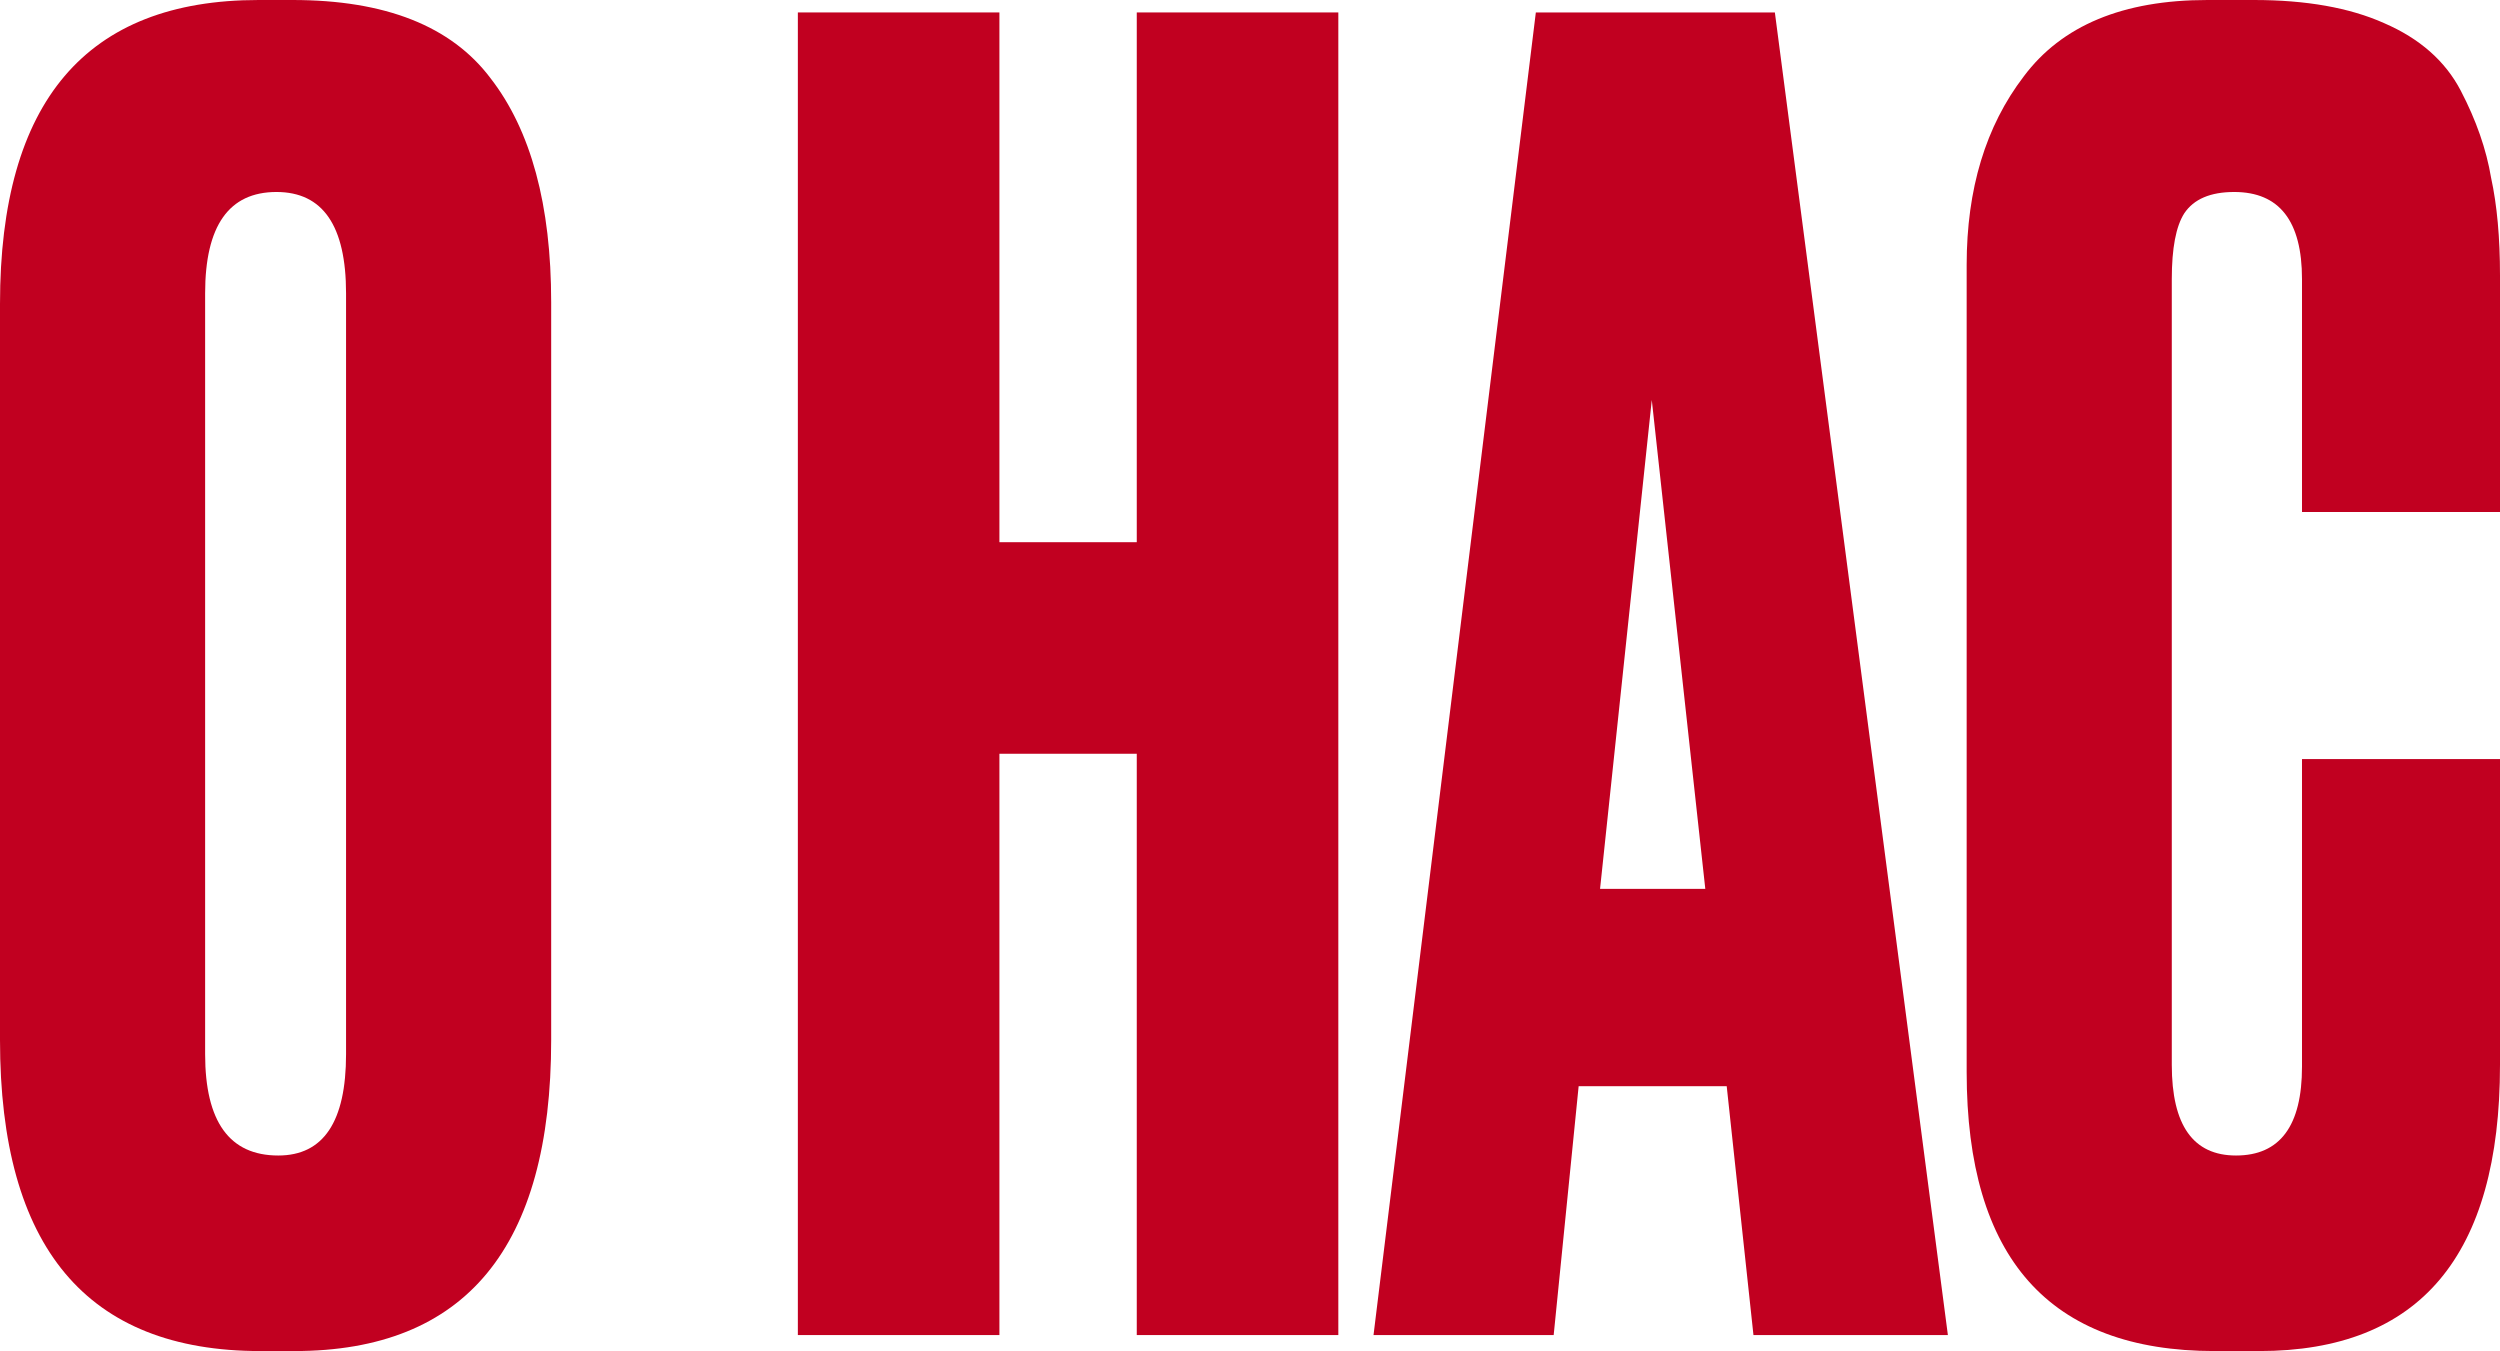 <svg width="235" height="127" viewBox="0 0 235 127" fill="none" xmlns="http://www.w3.org/2000/svg">
<path d="M51.811 28.408V97.757C51.811 117.252 43.763 127 27.666 127H24.48C8.16 127 0 117.252 0 97.757V28.575C0 9.525 8.104 0 24.313 0H27.498C36.217 0 42.421 2.451 46.11 7.353C49.911 12.254 51.811 19.273 51.811 28.408ZM32.529 99.093V27.572C32.529 21.222 30.349 18.047 25.989 18.047C21.518 18.047 19.282 21.222 19.282 27.572V99.093C19.282 105.443 21.574 108.618 26.157 108.618C30.405 108.618 32.529 105.443 32.529 99.093Z" fill="#C10020"/>
<path d="M93.945 70.853V125.496H74.998V1.17H93.945V50.967H106.856V1.17H125.803V125.496H106.856V70.853H93.945Z" fill="#C10020"/>
<path d="M164.825 125.496L162.31 102.101H148.393L146.046 125.496H129.111L144.369 1.17H166.837L183.101 125.496H164.825ZM155.268 37.599L150.405 83.553H160.298L155.268 37.599Z" fill="#C10020"/>
<path d="M216.388 100.263V71.354H235V100.096C235 118.032 227.455 127 212.364 127H208.172C192.635 127 184.866 118.255 184.866 100.764V24.899C184.866 17.769 186.654 11.864 190.231 7.186C193.808 2.395 199.565 0 207.502 0H211.861C216.78 0 220.86 0.724 224.101 2.172C227.455 3.621 229.858 5.737 231.311 8.522C232.764 11.307 233.715 14.037 234.162 16.71C234.721 19.273 235 22.336 235 25.901V48.126H216.388V26.235C216.388 20.777 214.264 18.047 210.017 18.047C207.781 18.047 206.216 18.716 205.322 20.053C204.539 21.278 204.148 23.339 204.148 26.235V100.096C204.148 105.778 206.16 108.618 210.184 108.618C214.32 108.618 216.388 105.833 216.388 100.263Z" fill="#C10020"/>
</svg>
